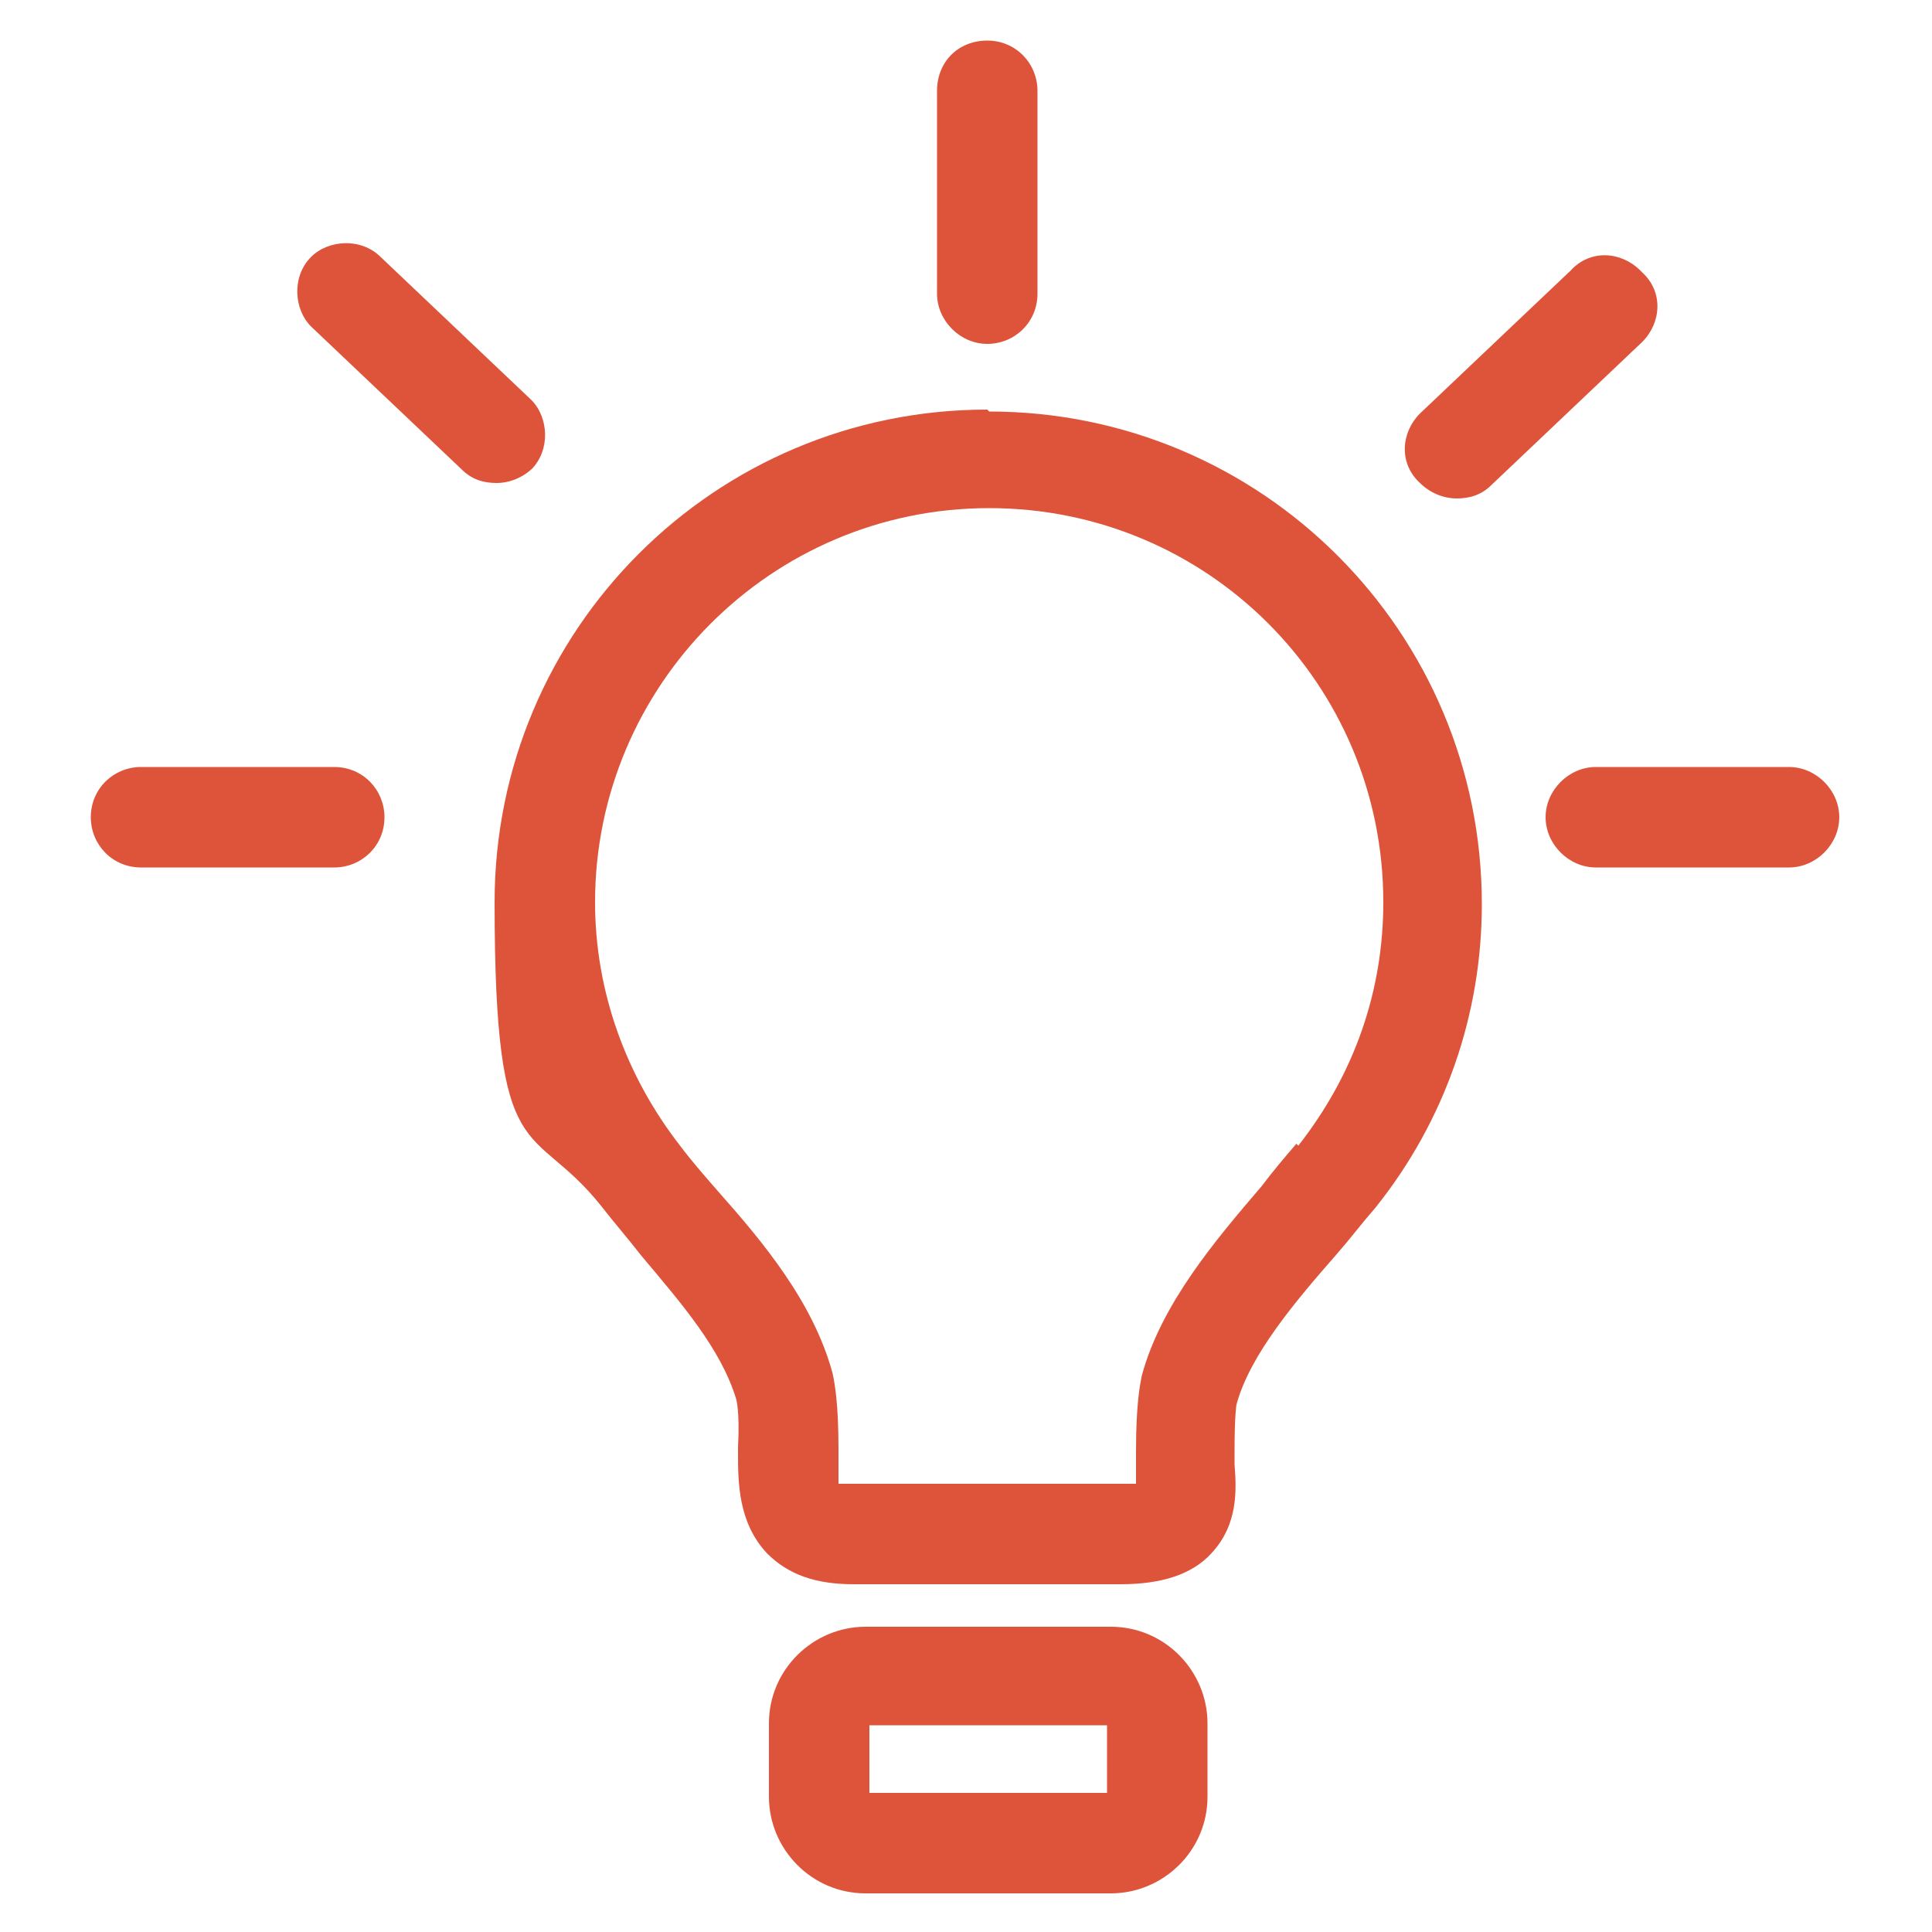 <?xml version="1.0" encoding="UTF-8"?>
<svg id="Capa_1" xmlns="http://www.w3.org/2000/svg" version="1.1" viewBox="0 0 100 100">
  <!-- Generator: Adobe Illustrator 29.1.0, SVG Export Plug-In . SVG Version: 2.1.0 Build 142)  -->
  <defs>
    <style>
      .st0 {
        fill: #de543b;
      }
    </style>
  </defs>
  <path class="st0" d="M51.1,21.2c-14.1,0-25.5,11.4-25.5,25.5s1.9,11.2,5.5,15.7c.7.9,1.4,1.7,2.1,2.6,2.1,2.5,4.1,4.8,4.9,7.4,0,0,.2.6.1,2.5v.3c0,1.5,0,3.6,1.5,5.2,1.1,1.1,2.5,1.6,4.5,1.6h13.8c2.1,0,3.7-.5,4.7-1.6,1.4-1.5,1.3-3.3,1.2-4.6,0-.2,0-.4,0-.7,0-1.9.1-2.4.1-2.4.7-2.6,3.1-5.4,5.2-7.8.7-.8,1.3-1.6,2-2.4,3.6-4.5,5.5-10,5.5-15.7,0-14.1-11.4-25.5-25.5-25.5ZM67.1,59.2c-.6.7-1.2,1.4-1.8,2.2-2.4,2.8-5.2,6.1-6.2,9.8-.1.5-.3,1.5-.3,3.9,0,.3,0,.6,0,.9,0,.2,0,.5,0,.8-.2,0-.5,0-.8,0h-13.8c-.4,0-.7,0-.8,0,0-.3,0-1,0-1.5v-.3c0-2.4-.2-3.4-.3-3.9-1-3.7-3.6-6.8-5.9-9.4-.7-.8-1.4-1.6-2-2.4-2.8-3.6-4.4-8-4.4-12.6,0-11.2,9.1-20.4,20.4-20.4s20.4,9.1,20.4,20.4c0,4.6-1.5,8.9-4.4,12.6Z"/>
  <path class="st0" d="M57.5,84.2h-12.7c-2.7,0-5,2.2-5,5v3.8c0,2.7,2.2,5,5,5h12.7c2.7,0,5-2.2,5-5v-3.8c0-2.7-2.2-5-5-5ZM57.3,92.8h-12.3v-3.5h12.3v3.5Z"/>
  <path class="st0" d="M51.1,17.8c1.4,0,2.6-1.1,2.6-2.6V4.7c0-1.4-1.1-2.6-2.6-2.6s-2.6,1.1-2.6,2.6v10.5c0,1.4,1.2,2.6,2.6,2.6Z"/>
  <path class="st0" d="M84.9,14c-1-1-2.6-1.1-3.6,0l-7.8,7.4c-1,1-1.1,2.6,0,3.6.5.5,1.2.8,1.9.8s1.3-.2,1.8-.7l7.8-7.4c1-1,1.1-2.6,0-3.6Z"/>
  <path class="st0" d="M92.6,39.7h-10c-1.4,0-2.6,1.2-2.6,2.6,0,1.4,1.2,2.6,2.6,2.6h10c1.4,0,2.6-1.2,2.6-2.6,0-1.4-1.2-2.6-2.6-2.6Z"/>
  <path class="st0" d="M27.5,24.3c1-1,.9-2.7,0-3.6l-7.8-7.4c-1-1-2.7-.9-3.6,0-1,1-.9,2.7,0,3.6l7.8,7.4c.5.5,1.1.7,1.8.7.7,0,1.4-.3,1.9-.8Z"/>
  <path class="st0" d="M17.4,39.7H7.3s0,0,0,0c-1.4,0-2.6,1.1-2.6,2.6,0,1.4,1.1,2.6,2.6,2.6h10s0,0,0,0c1.4,0,2.6-1.1,2.6-2.6,0-1.4-1.1-2.6-2.6-2.6Z"/>
</svg>